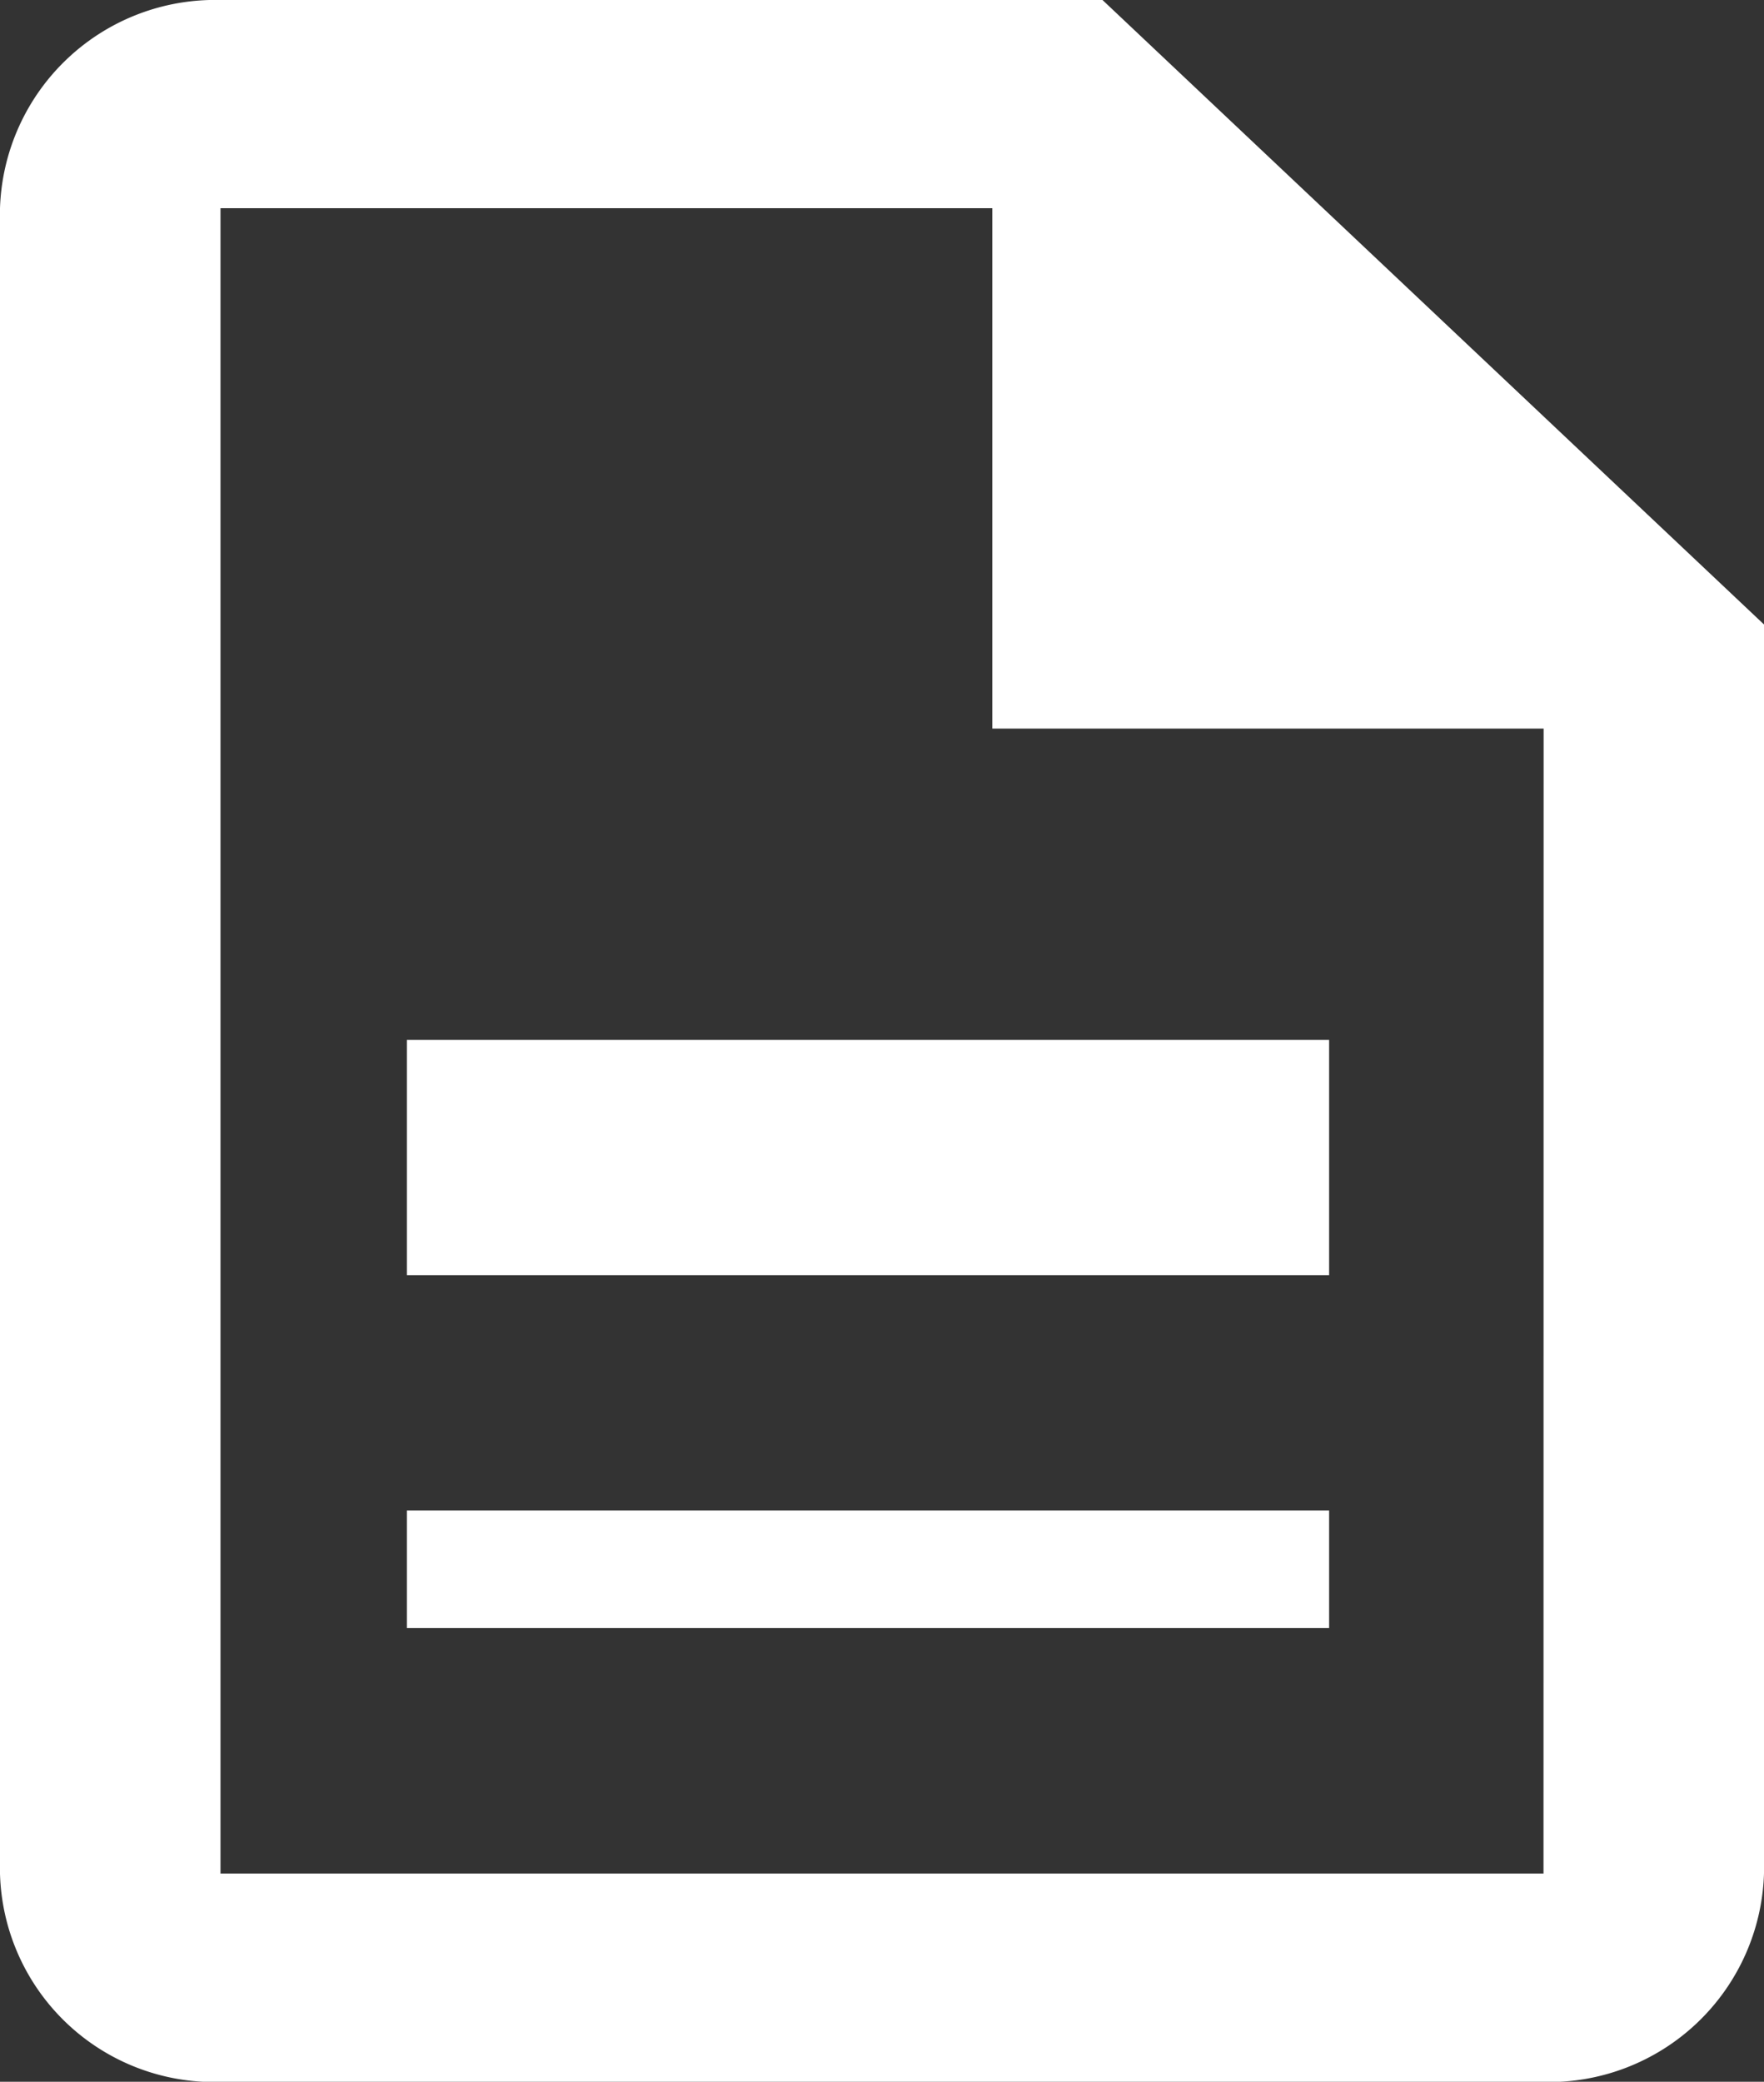 <svg id="Document-icon" xmlns="http://www.w3.org/2000/svg" width="15" height="17.698" viewBox="0 0 15 17.698">
  <rect x="0" y="0" width="15" height="17.698" fill="#333333" stroke="none"/>
  <rect id="Rectangle_27" data-name="Rectangle 27" width="7.842" height="1" transform="translate(3.46 12.841)" fill="#fff"/>
  <rect id="Rectangle_28" data-name="Rectangle 28" width="7.842" height="2" transform="translate(3.46 8.841)" fill="#fff"/>
  <path id="Path_2325" data-name="Path 2325" d="M13.375,2h-7.5A1.83,1.83,0,0,0,4,3.77V17.928A1.822,1.822,0,0,0,5.866,19.7H17.125A1.83,1.83,0,0,0,19,17.928V7.309Zm3.75,15.928H5.875V3.77h6.563V8.194h4.688Z" transform="translate(-4 -2)" fill="#fff"/>
</svg>
